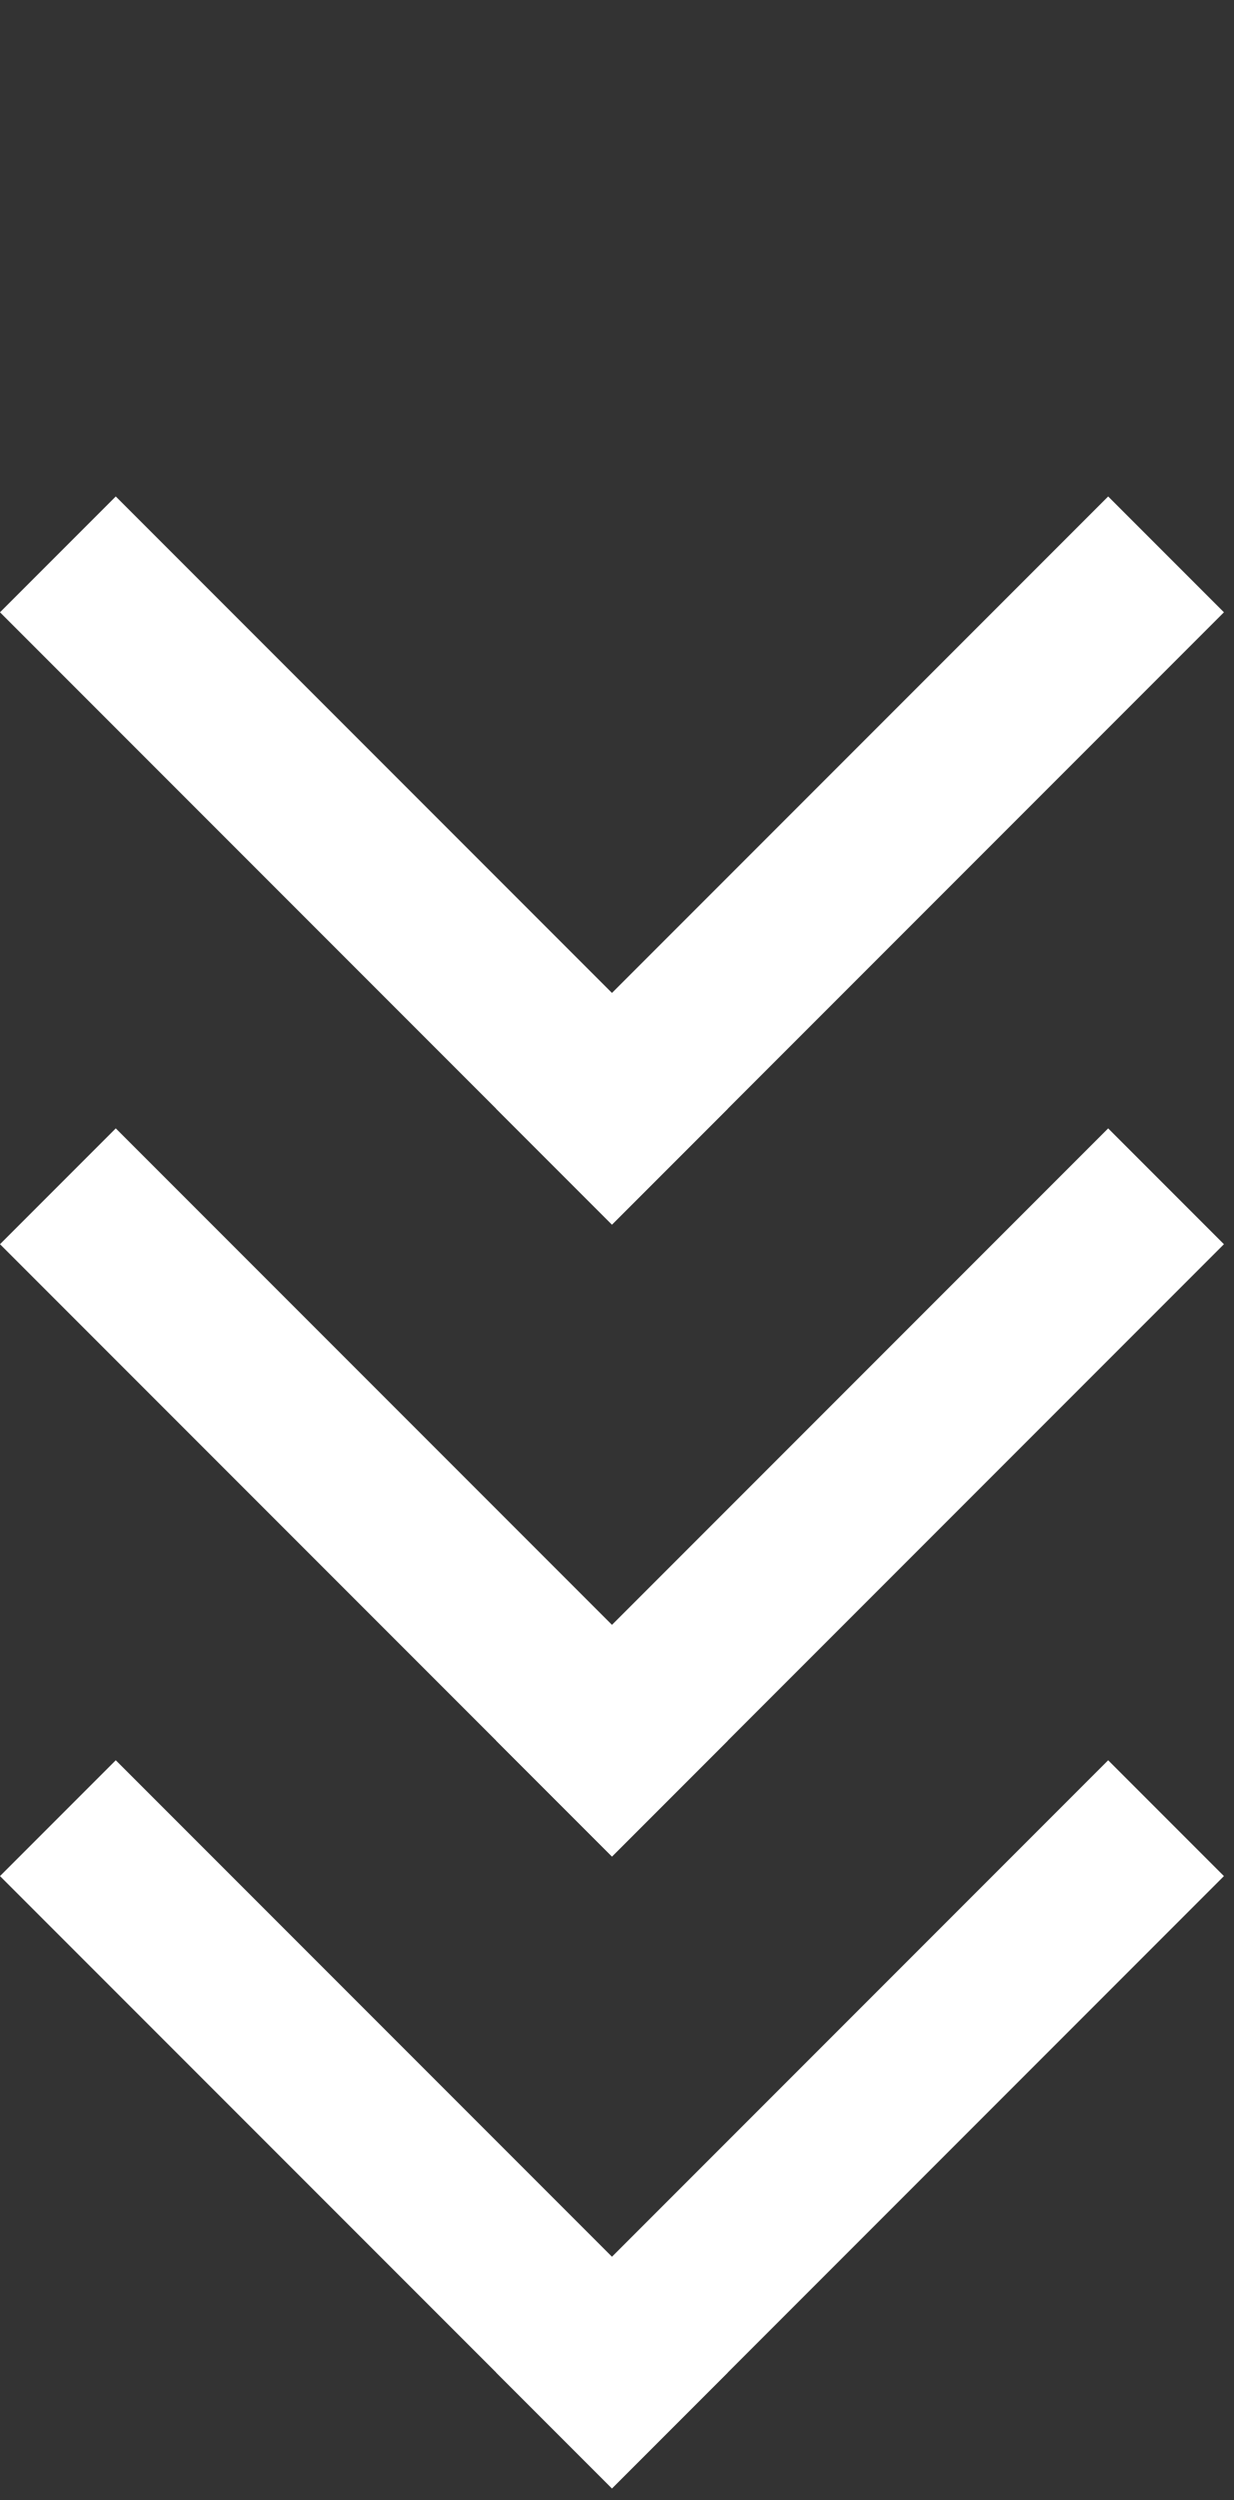 <svg width="40" height="81" viewBox="0 0 40 81" fill="none" xmlns="http://www.w3.org/2000/svg">
<rect x="0" y="0" width="40" height="81" fill="#333333" stroke="none"/>
<rect x="35.921" y="57.027" width="5.307" height="28.054" transform="rotate(45 35.921 57.027)" fill="white"/>
<rect x="23.59" y="76.864" width="5.307" height="28.054" transform="rotate(135 23.59 76.864)" fill="white"/>
<rect x="35.921" y="36.556" width="5.307" height="28.054" transform="rotate(45 35.921 36.556)" fill="white"/>
<rect x="23.59" y="56.393" width="5.307" height="28.054" transform="rotate(135 23.59 56.393)" fill="white"/>
<rect x="35.921" y="16.084" width="5.307" height="28.054" transform="rotate(45 35.921 16.084)" fill="white"/>
<rect x="23.59" y="35.921" width="5.307" height="28.054" transform="rotate(135 23.59 35.921)" fill="white"/>
</svg>
